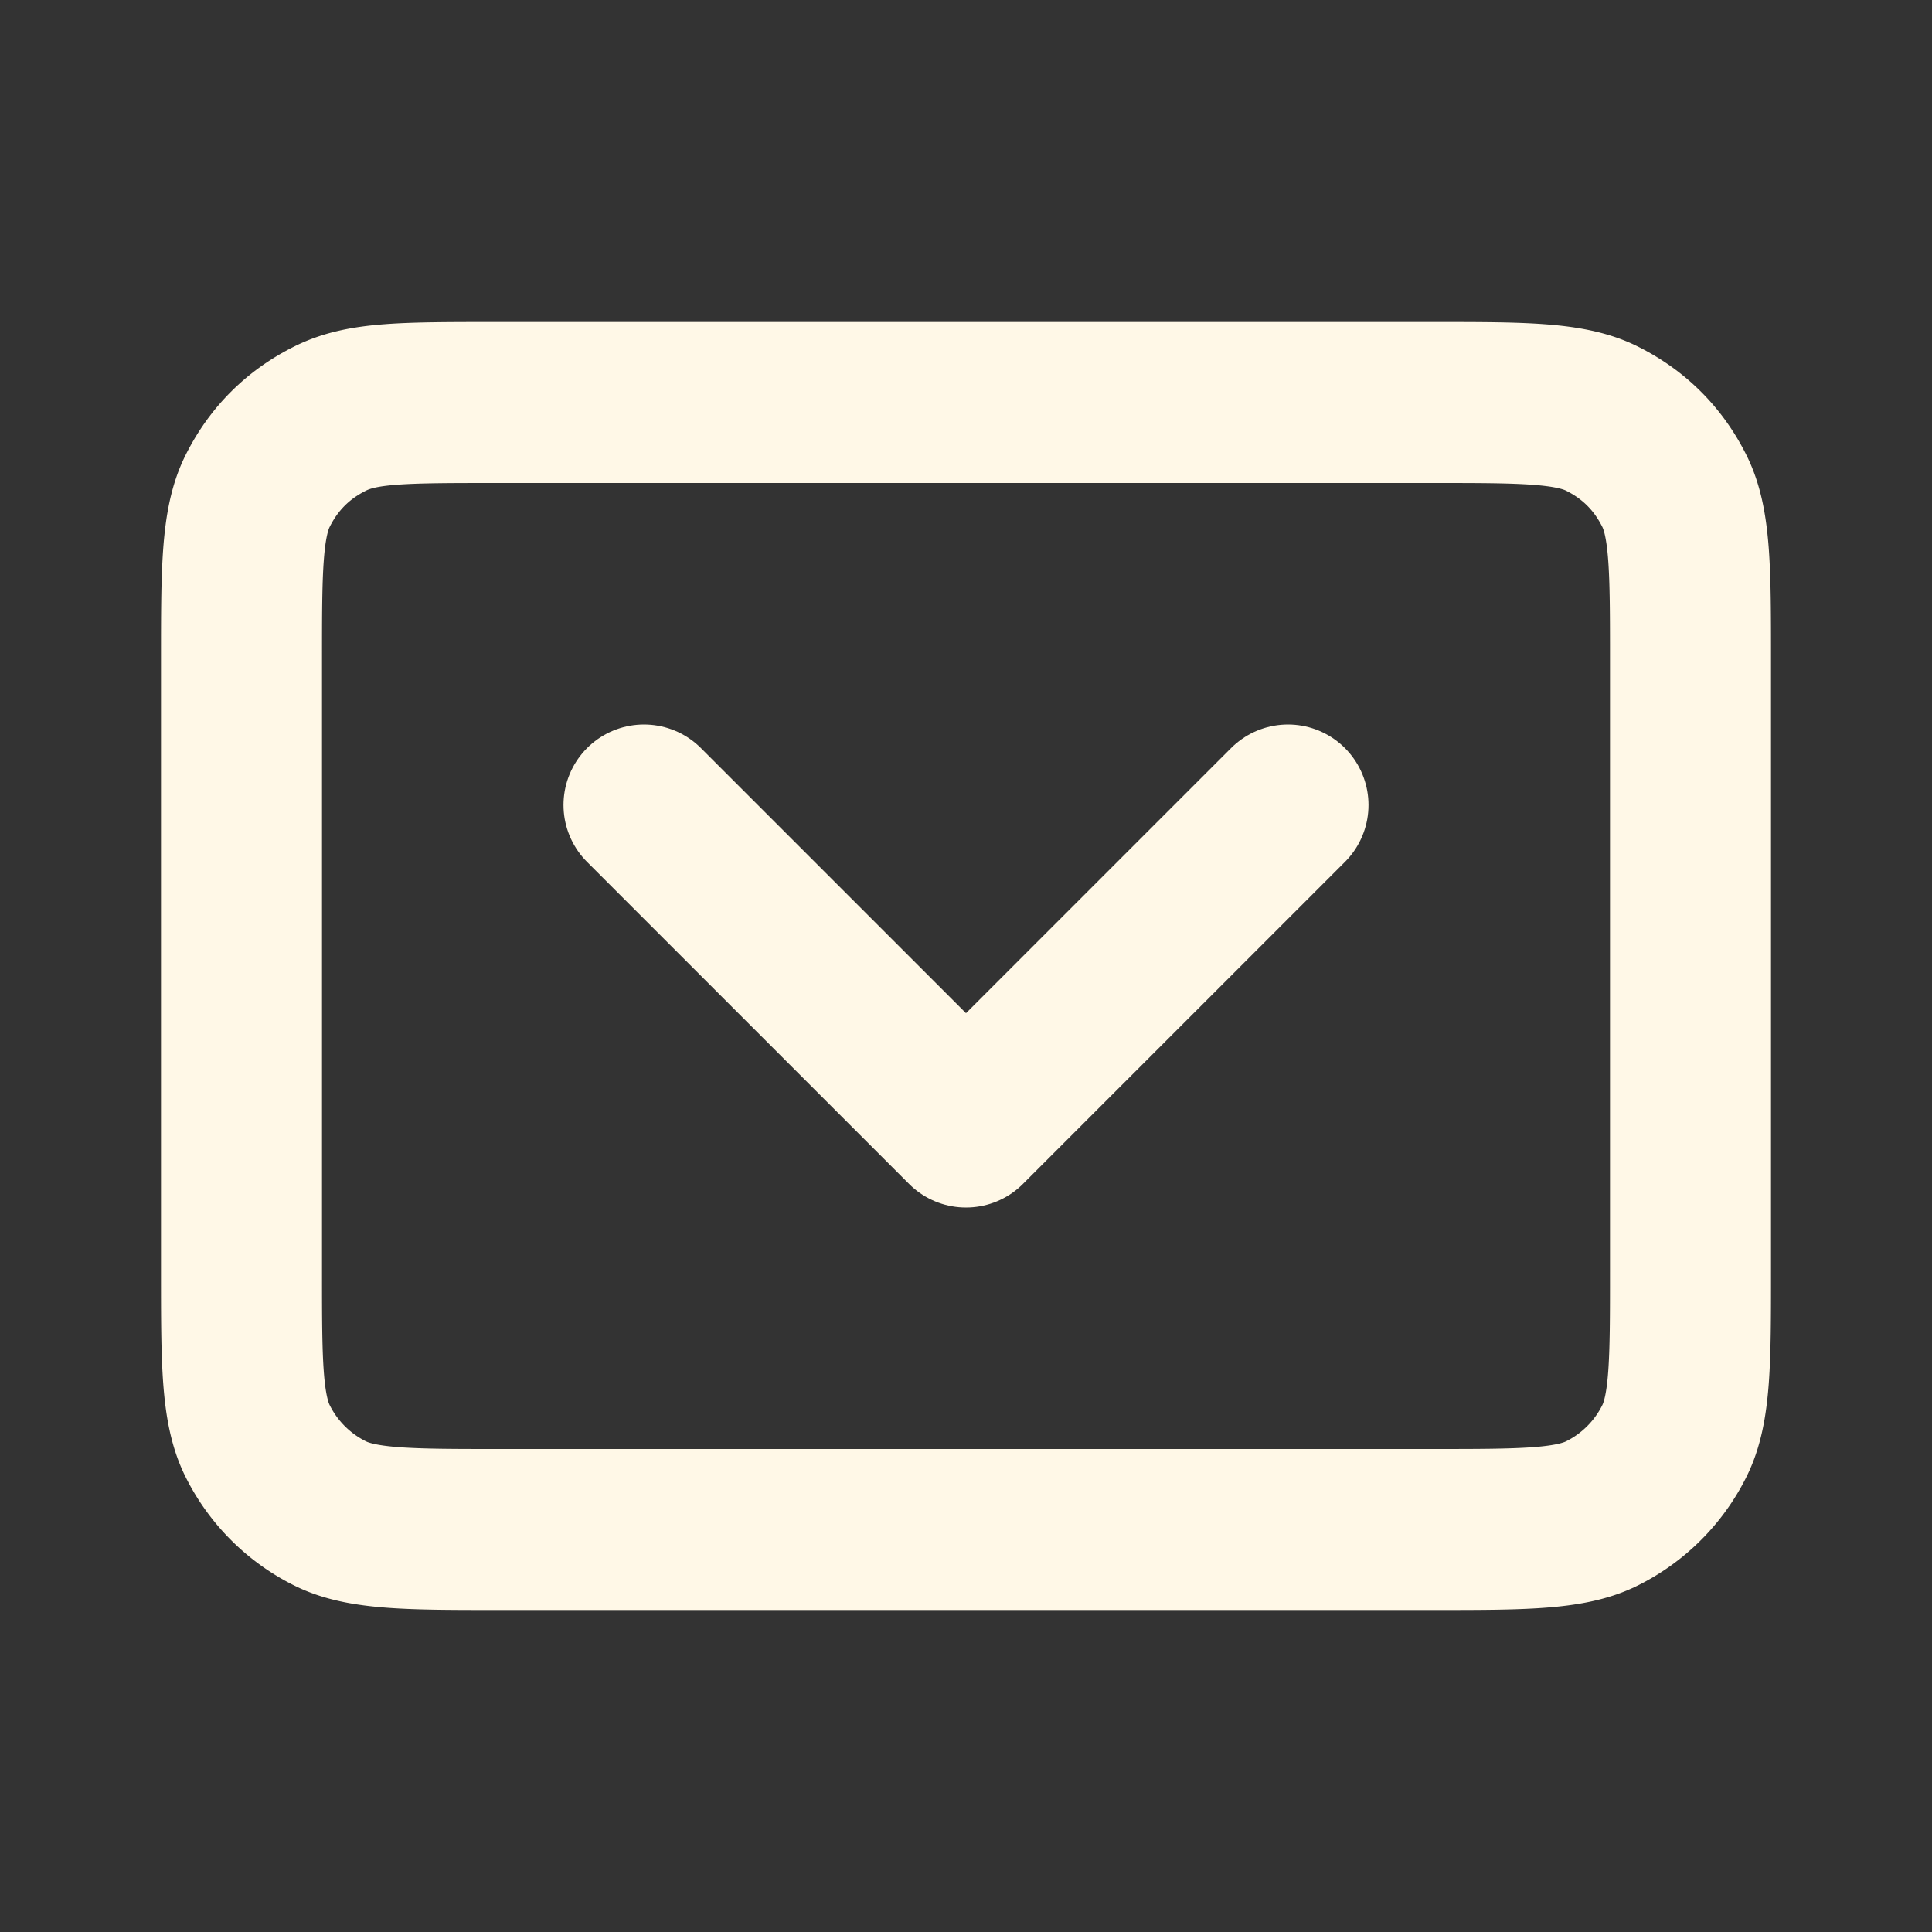 <svg xmlns="http://www.w3.org/2000/svg" fill="none" viewBox="0 0 24 24"><rect x="0" y="0" width="24" height="24" fill="#333333" stroke="none"/><path stroke="#fff8e7" stroke-linecap="round" stroke-linejoin="round" stroke-width="2" d="M3 15.8V8.2c0-1.1 0-1.7.2-2.1.2-.4.5-.7.9-.9C4.5 5 5 5 6.2 5h11.6c1.1 0 1.7 0 2.1.2.4.2.7.5.9.9.2.4.2 1 .2 2.1v7.6c0 1.1 0 1.7-.2 2.1a2 2 0 0 1-.9.9c-.4.2-1 .2-2.1.2H6.2c-1.1 0-1.7 0-2.1-.2a2 2 0 0 1-.9-.9c-.2-.4-.2-1-.2-2.1Z"/><path stroke="#fff8e7" stroke-linecap="round" stroke-linejoin="round" stroke-width="2" d="m16 10-4 4-4-4"/></svg>